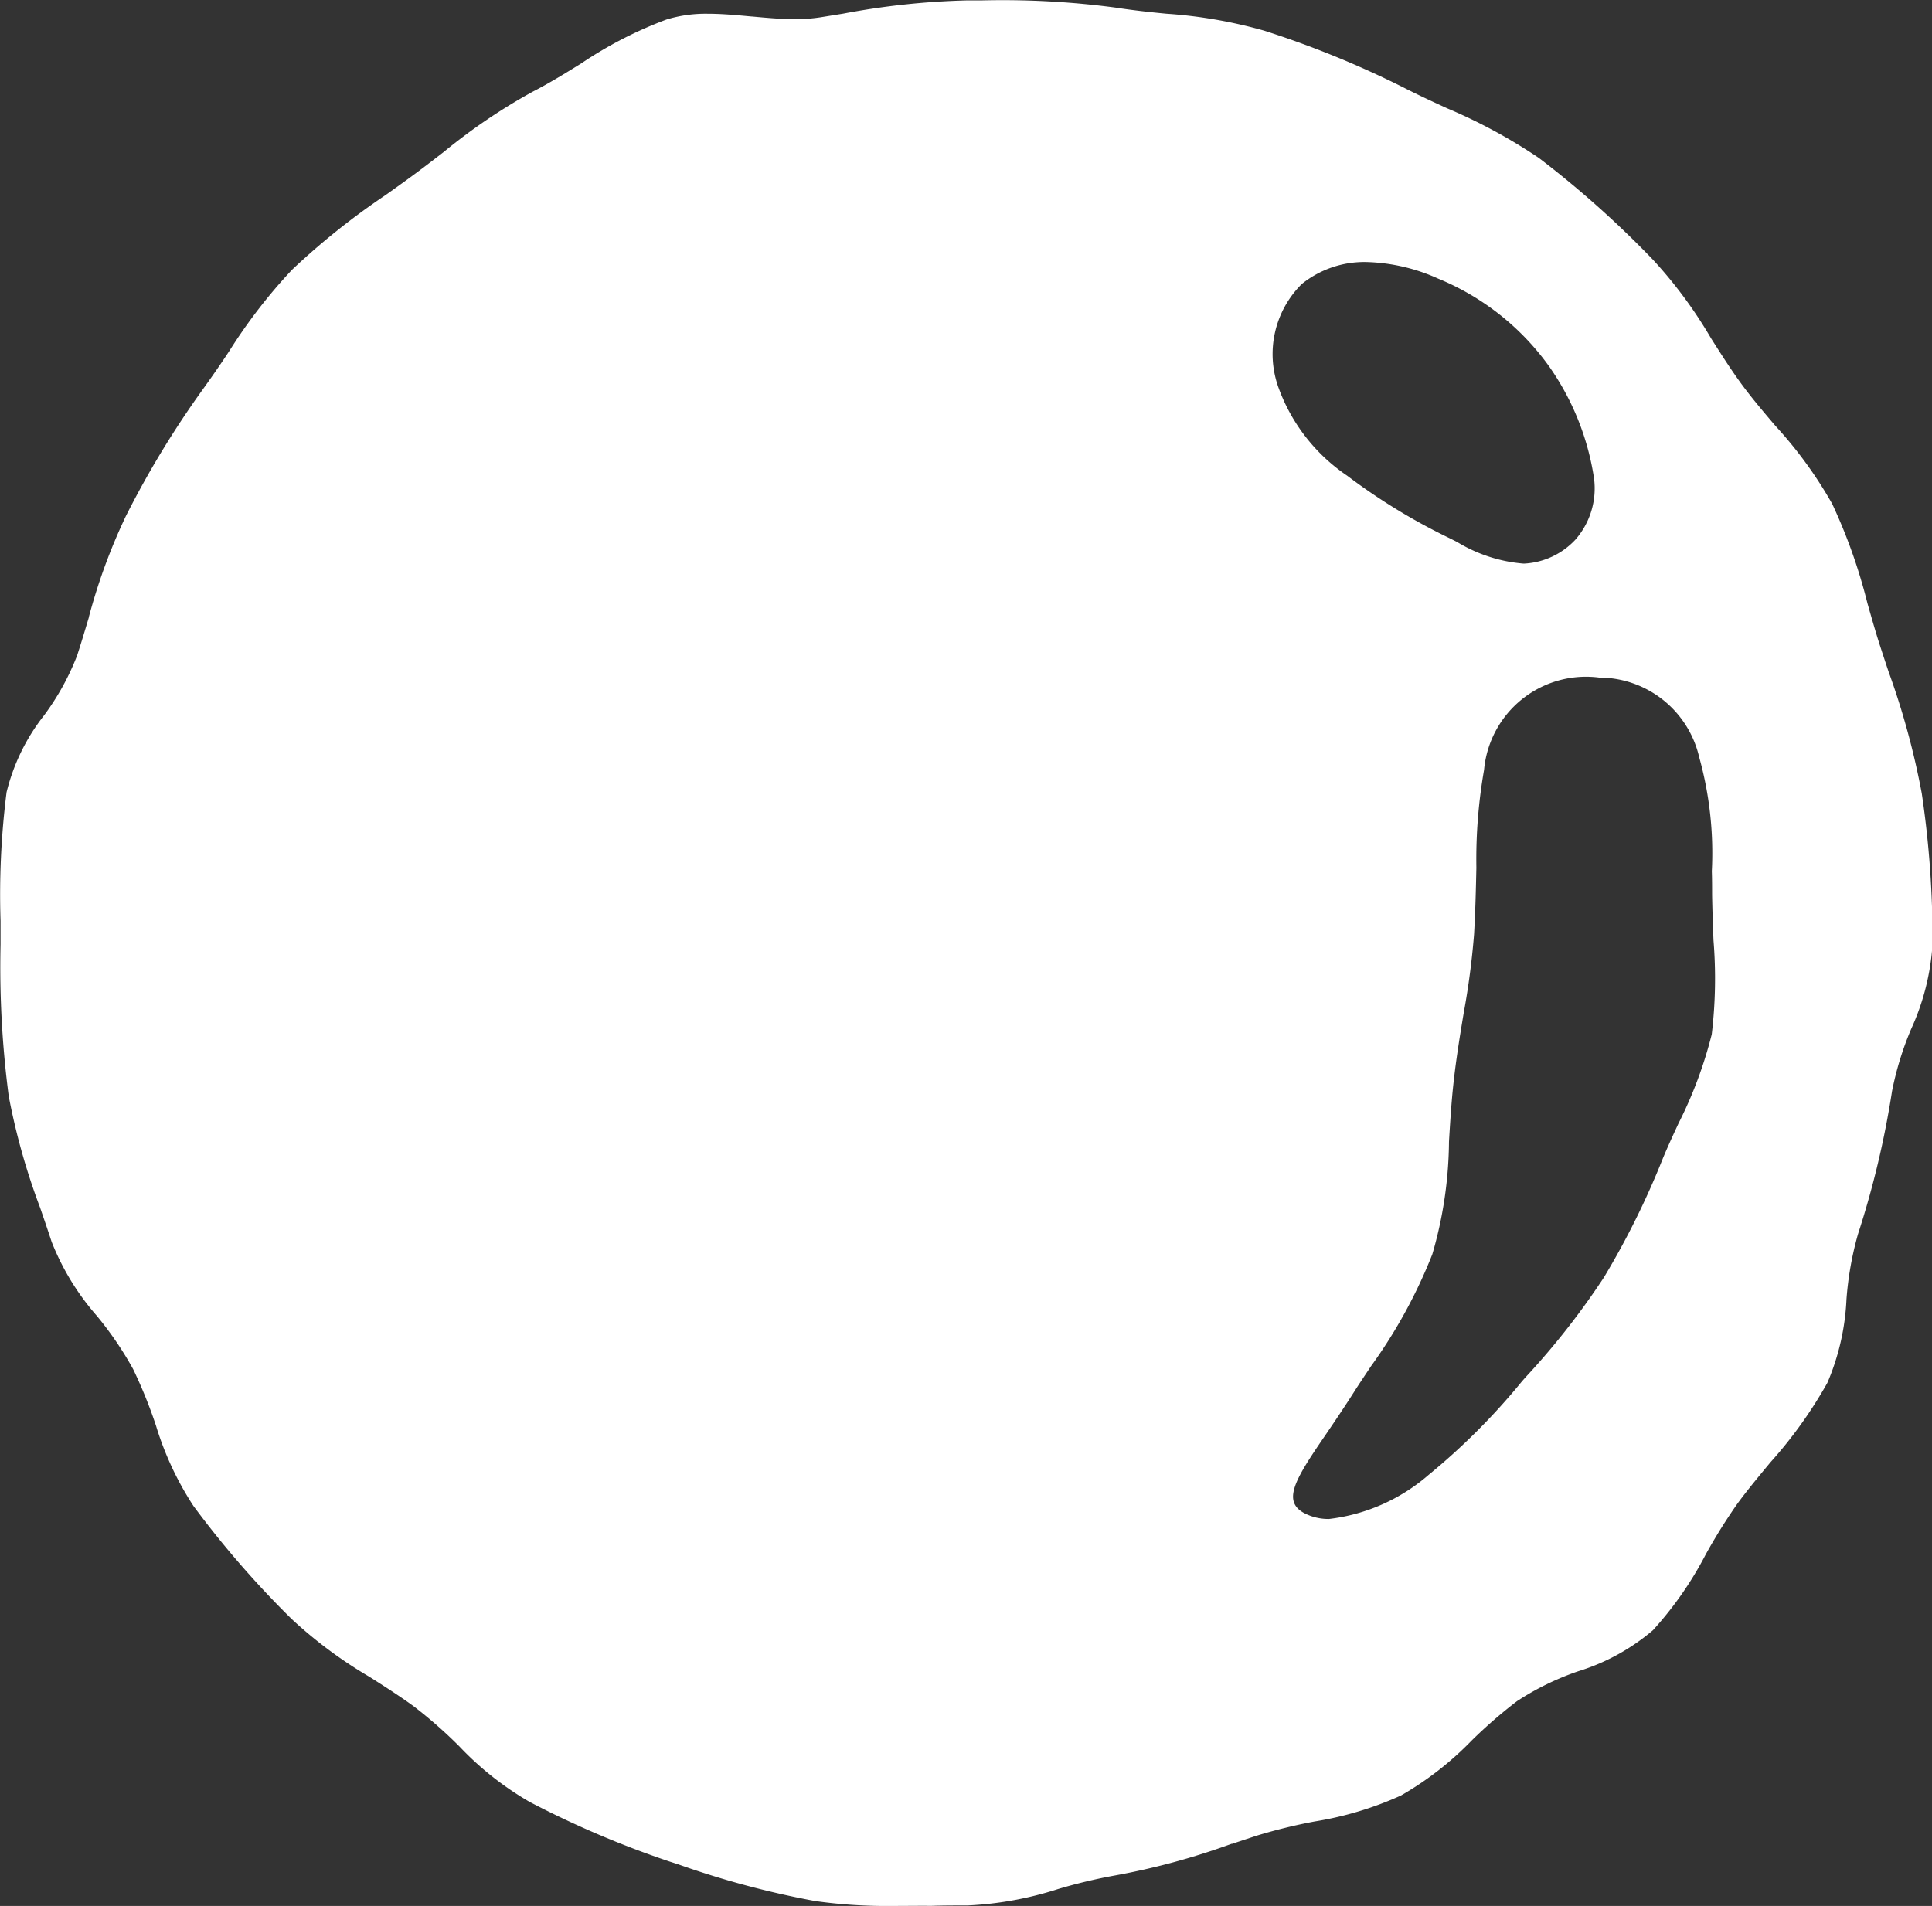 <svg xmlns="http://www.w3.org/2000/svg" xmlns:xlink="http://www.w3.org/1999/xlink" width="42.691" height="42.126" viewBox="0 0 42.691 42.126">
  <rect x="0" y="0" width="42.691" height="42.126" fill="#333333" stroke="none"/>
  <defs>
    <clipPath id="clip-path">
      <rect id="Rectangle_180" data-name="Rectangle 180" width="42.691" height="42.126" fill="none"/>
    </clipPath>
  </defs>
  <g id="Group_504" data-name="Group 504" transform="translate(0 0)">
    <g id="Group_441" data-name="Group 441" transform="translate(0 0)" clip-path="url(#clip-path)">
      <path id="Exclusion_7" data-name="Exclusion 7" d="M-736.888-562.277a11.27,11.27,0,0,1-1.723-.109,19.829,19.829,0,0,1-3.028-.812l-.207-.067a21.3,21.3,0,0,1-3.073-1.311,6.857,6.857,0,0,1-1.553-1.227,10.176,10.176,0,0,0-1.019-.894c-.313-.227-.644-.438-.965-.642a9.825,9.825,0,0,1-1.719-1.277,21.186,21.186,0,0,1-2.172-2.5,6.9,6.9,0,0,1-.83-1.779,10.5,10.5,0,0,0-.505-1.248,7.625,7.625,0,0,0-.8-1.175,5.591,5.591,0,0,1-1-1.638c-.082-.252-.17-.509-.256-.758a14.706,14.706,0,0,1-.692-2.461,21.923,21.923,0,0,1-.181-3.354q0-.26,0-.522a18.035,18.035,0,0,1,.133-2.841,4.457,4.457,0,0,1,.829-1.7,5.606,5.606,0,0,0,.731-1.325c.091-.279.175-.562.257-.835l0-.008a12.9,12.9,0,0,1,.82-2.237,20.83,20.83,0,0,1,1.7-2.8c.2-.278.4-.566.583-.844a11.814,11.814,0,0,1,1.389-1.8,15.951,15.951,0,0,1,2.061-1.647c.167-.119.356-.253.54-.388.254-.185.506-.379.749-.567a12.84,12.84,0,0,1,1.963-1.331c.36-.184.721-.407,1.069-.622a8.979,8.979,0,0,1,1.892-.975,2.965,2.965,0,0,1,.922-.127c.313,0,.637.031.951.06h.01c.314.029.638.059.949.059a3.632,3.632,0,0,0,.565-.04l.508-.082a16.885,16.885,0,0,1,2.739-.293h.322a18.949,18.949,0,0,1,2.958.16c.373.058.754.1,1.122.135a10.5,10.5,0,0,1,2.162.375,21.344,21.344,0,0,1,3.087,1.26c.308.158.634.308.949.453a11.9,11.9,0,0,1,2.033,1.1,21.979,21.979,0,0,1,2.514,2.242,9.958,9.958,0,0,1,1.288,1.741c.21.331.426.672.656.988s.505.641.767.948a9.311,9.311,0,0,1,1.257,1.728,12.085,12.085,0,0,1,.776,2.19c.093.328.189.666.295.991.057.175.115.351.174.527a17.064,17.064,0,0,1,.733,2.69,21.777,21.777,0,0,1,.237,3.342,5.3,5.3,0,0,1-.47,1.861,6.943,6.943,0,0,0-.424,1.377,20.1,20.1,0,0,1-.752,3.159,7.214,7.214,0,0,0-.255,1.445,5.287,5.287,0,0,1-.422,1.843,9.811,9.811,0,0,1-1.26,1.759c-.248.3-.5.6-.733.919a12.468,12.468,0,0,0-.694,1.113,7.876,7.876,0,0,1-1.168,1.677,4.65,4.65,0,0,1-1.644.905,6.019,6.019,0,0,0-1.361.664,10.675,10.675,0,0,0-1,.869,7.074,7.074,0,0,1-1.562,1.215,7.5,7.5,0,0,1-1.909.574,11.969,11.969,0,0,0-1.274.312c-.183.06-.365.12-.546.181l-.013,0a15.68,15.68,0,0,1-2.579.7,11.659,11.659,0,0,0-1.257.3,7.632,7.632,0,0,1-2,.363c-.267,0-.541,0-.8.009h-.007C-736.344-562.281-736.619-562.277-736.888-562.277Zm15.6-27.15a2.263,2.263,0,0,0-2.542,2.039,11.512,11.512,0,0,0-.17,2.164c-.01.465-.021.944-.051,1.468a17.092,17.092,0,0,1-.227,1.731c-.1.6-.2,1.213-.259,1.878-.029.333-.049.659-.068.975a9.117,9.117,0,0,1-.368,2.49,11.288,11.288,0,0,1-1.357,2.478c-.132.2-.257.383-.371.564-.22.346-.427.651-.609.919-.5.73-.823,1.213-.722,1.519.045.135.168.234.389.311a1.17,1.17,0,0,0,.386.061,4.089,4.089,0,0,0,2.2-.973,14.618,14.618,0,0,0,2.065-2.069l.079-.09a16.849,16.849,0,0,0,1.733-2.21,18.079,18.079,0,0,0,1.3-2.625c.108-.261.229-.523.346-.775a9.464,9.464,0,0,0,.735-1.969,10.414,10.414,0,0,0,.038-2.089v-.005c-.012-.318-.024-.648-.03-.984,0-.175,0-.352-.006-.53a7.9,7.9,0,0,0-.279-2.517A2.27,2.27,0,0,0-721.285-589.427Zm-5.141-9.184a2.206,2.206,0,0,0-1.429.486,2.18,2.18,0,0,0-.513,2.293,3.992,3.992,0,0,0,1.515,1.942,13.382,13.382,0,0,0,2.267,1.384l.161.081a3.344,3.344,0,0,0,1.469.479h.015a1.664,1.664,0,0,0,1.133-.53,1.719,1.719,0,0,0,.411-1.352,5.8,5.8,0,0,0-1-2.487,5.661,5.661,0,0,0-2.446-1.93A4.1,4.1,0,0,0-726.426-598.611Z" transform="translate(756.623 604.403)" fill="#fff" stroke="rgba(0,0,0,0)" stroke-miterlimit="10" stroke-width="1"/>
    </g>
  </g>
</svg>
